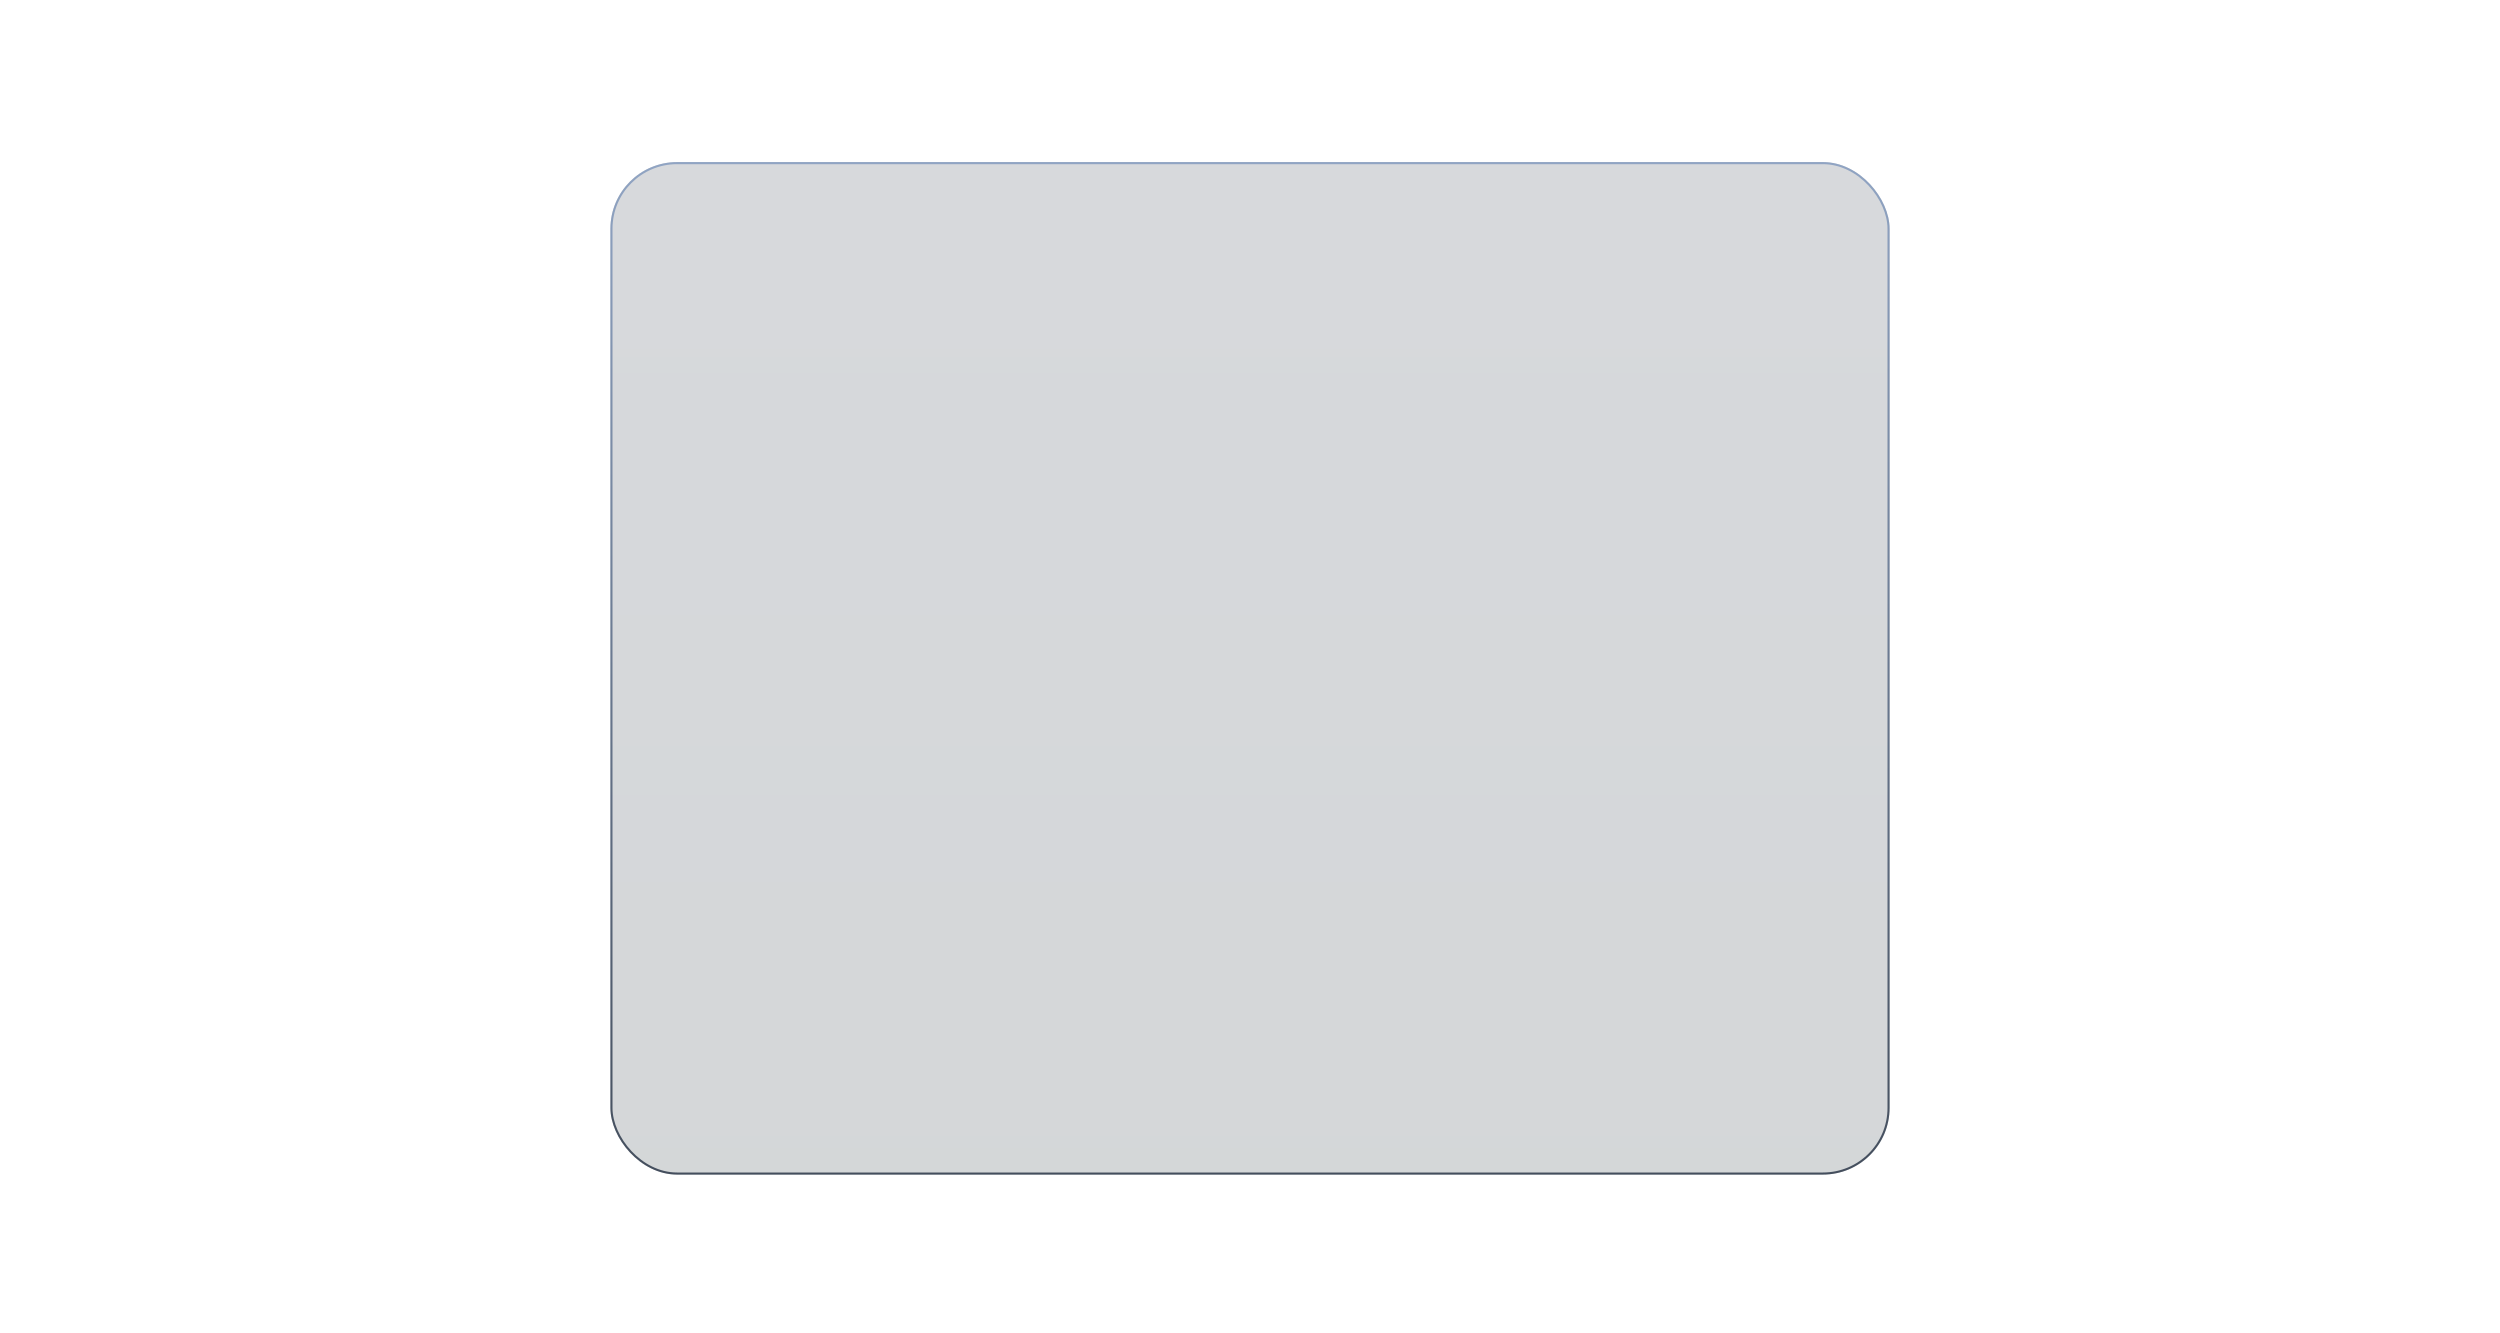 <svg width="1500" height="800" viewBox="0 0 1500 800" fill="none" xmlns="http://www.w3.org/2000/svg">
<g filter="url(#filter0_b_2758_1469)">
<rect x="366.25" y="97.25" width="767.5" height="607.5" rx="40" fill="url(#paint0_linear_2758_1469)" fill-opacity="0.2"/>
<rect x="366.875" y="97.875" width="766.25" height="606.25" rx="39.375" stroke="url(#paint1_linear_2758_1469)" stroke-width="1.25"/>
</g>
<defs>
<filter id="filter0_b_2758_1469" x="336.25" y="67.25" width="827.5" height="667.5" filterUnits="userSpaceOnUse" color-interpolation-filters="sRGB">
<feFlood flood-opacity="0" result="BackgroundImageFix"/>
<feGaussianBlur in="BackgroundImageFix" stdDeviation="15"/>
<feComposite in2="SourceAlpha" operator="in" result="effect1_backgroundBlur_2758_1469"/>
<feBlend mode="normal" in="SourceGraphic" in2="effect1_backgroundBlur_2758_1469" result="shape"/>
</filter>
<linearGradient id="paint0_linear_2758_1469" x1="750" y1="97.25" x2="750" y2="704.75" gradientUnits="userSpaceOnUse">
<stop stop-color="#374151"/>
<stop offset="1" stop-color="#2A353E"/>
</linearGradient>
<linearGradient id="paint1_linear_2758_1469" x1="750" y1="97.25" x2="750" y2="704.75" gradientUnits="userSpaceOnUse">
<stop stop-color="#90A4C3"/>
<stop offset="1" stop-color="#444E5D"/>
</linearGradient>
</defs>
</svg>
